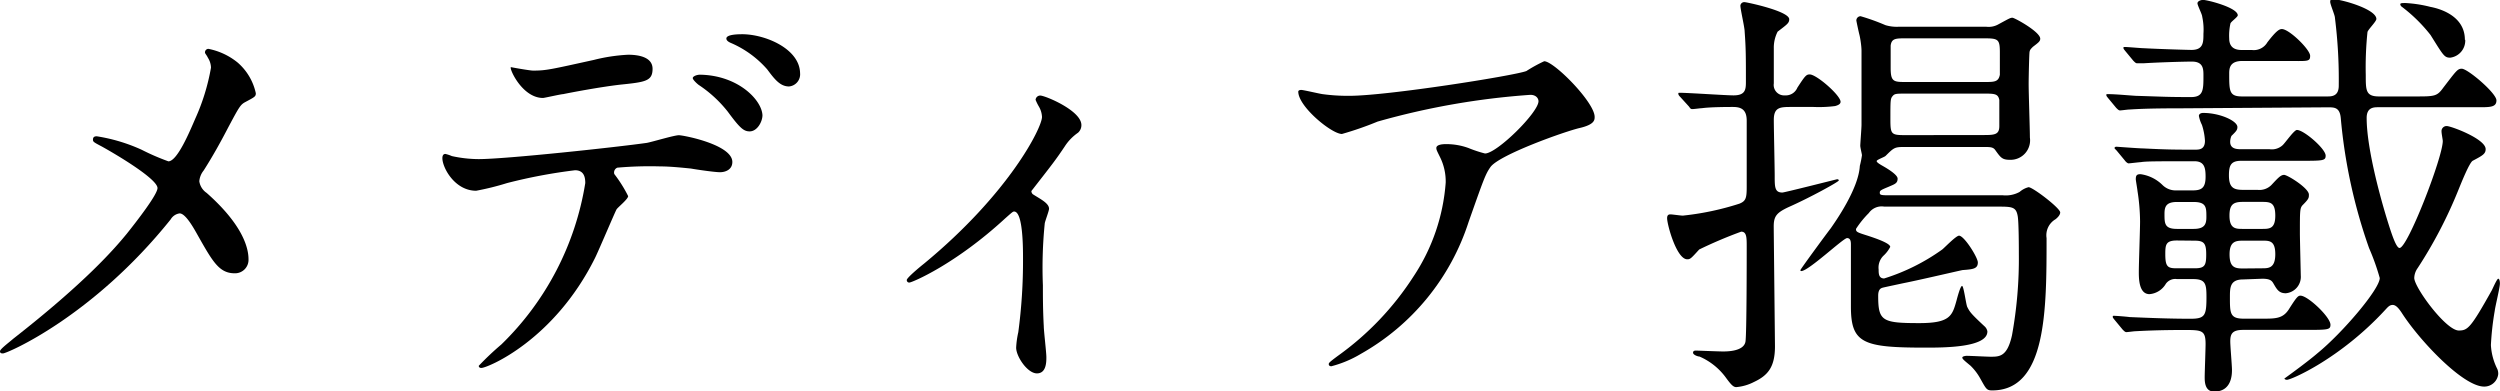 <svg xmlns="http://www.w3.org/2000/svg" viewBox="0 0 280.47 43.92">
  <defs>
    <style>
      .cls-1 {
        isolation: isolate;
      }
    </style>
  </defs>
  <title>airline_h01</title>
  <g id="レイヤー_2" data-name="レイヤー 2">
    <g id="SP__u4ED5_u4E8B_u3092_u77E5_u308B__u30E1_u30C7_u30A3_u30A2_u63B2_u8F09_cs6-_u30DA_u30FC_u30B8_201" data-name="SP_%u4ED5%u4E8B%u3092%u77E5%u308B_%u30E1%u30C7%u30A3%u30A2%u63B2%u8F09_cs6-%u30DA%u30FC%u30B8%201">
      <g class="cls-1">
        <g class="cls-1">
          <path d="M15.89,16.8a25.93,25.93,0,0,0,3,1.3c1,0,2.4-3.36,3-4.75a23.66,23.66,0,0,0,1.78-5.76,2.14,2.14,0,0,0-.34-1.1C23.19,6.19,23,6,23,5.91a.39.39,0,0,1,.38-.43A7.49,7.49,0,0,1,26.64,7a6.31,6.31,0,0,1,2.06,3.46c0,.38-.14.43-1.2,1-.53.29-.67.53-1.92,2.88-.82,1.58-1.73,3.22-2.74,4.8a2.2,2.2,0,0,0-.48,1.2,1.91,1.91,0,0,0,.82,1.3c4.13,3.65,4.7,6.24,4.7,7.44a1.51,1.51,0,0,1-1.54,1.58c-1.73,0-2.45-1.25-4.13-4.22-.48-.86-1.39-2.5-2.06-2.5a1.38,1.38,0,0,0-1,.67C10.37,35.57.77,39.65.34,39.65c-.14,0-.34,0-.34-.24S.91,38.5,1.49,38c8.16-6.38,11.38-10.13,12.72-11.76,1.15-1.44,3.46-4.42,3.46-5.14,0-1-4.42-3.65-6.24-4.66-.91-.48-1-.53-1-.77s.1-.38.43-.38A19.3,19.3,0,0,1,15.89,16.8Z"/>
          <path d="M70.47,22c0,.34-1.15,1.25-1.3,1.49s-2,4.61-2.4,5.42C62.16,38.21,54.67,41.28,54,41.28c-.19,0-.29-.1-.29-.24a32.54,32.54,0,0,1,2.54-2.4,32.38,32.38,0,0,0,9.41-18.1c0-.58-.1-1.44-1.15-1.44a59.24,59.24,0,0,0-7.63,1.44,30.2,30.2,0,0,1-3.46.86c-2.4,0-3.79-2.59-3.79-3.65,0-.29.1-.48.34-.48a4.23,4.23,0,0,1,.72.24,14.18,14.18,0,0,0,3,.34c3.07,0,15.51-1.34,18.87-1.82.58-.1,3.07-.86,3.6-.86s6,1.06,6,3c0,.86-.77,1.15-1.39,1.15S78,19,77.52,18.91c-1-.1-2.35-.24-3.41-.24a41.17,41.17,0,0,0-4.85.14.58.58,0,0,0-.34.72A14.92,14.92,0,0,1,70.47,22ZM59.81,7.92c1.49,0,2-.14,6.82-1.2a19.61,19.61,0,0,1,3.84-.58c1,0,2.74.19,2.74,1.58s-.82,1.49-3.65,1.78c-2.45.29-5.66.91-6.38,1.06-.24,0-2.11.43-2.26.43-2.35,0-3.84-3.36-3.6-3.46C57.31,7.54,59.42,7.92,59.81,7.92Zm25.73,5c0,.72-.58,1.82-1.44,1.82-.67,0-1.1-.38-2.45-2.21a13.91,13.91,0,0,0-3.26-3c-.19-.14-.67-.58-.67-.77s.43-.38.82-.38C82.85,8.45,85.54,11.28,85.54,13Zm4.22-4.71A1.37,1.37,0,0,1,88.52,9.7c-1,0-1.63-.82-2.45-1.92a11.38,11.38,0,0,0-4-2.93c-.48-.19-.58-.38-.58-.53,0-.48,1.44-.48,1.78-.48C85.83,3.84,89.76,5.47,89.76,8.26Z"/>
          <path d="M115.87,21.79c.82.53,1.82,1,1.82,1.63,0,.24-.43,1.34-.48,1.63A49.46,49.46,0,0,0,117,32c0,1.25,0,2.78.1,4.61,0,.48.29,2.93.29,3.46s0,1.82-1.06,1.82S114,40,114,39a10.13,10.13,0,0,1,.24-1.73,60.2,60.2,0,0,0,.53-8.26c0-1.2,0-5.28-1-5.28-.14,0-.24.1-1,.77-5.62,5.18-10.47,7.2-10.75,7.2a.27.27,0,0,1-.29-.29c0-.24,1.44-1.44,1.92-1.82,9.55-7.87,13.25-15.27,13.25-16.47a2.52,2.52,0,0,0-.34-1.15,5.64,5.64,0,0,1-.38-.77.52.52,0,0,1,.53-.48c.53,0,4.61,1.68,4.61,3.31a1.13,1.13,0,0,1-.38.86,5.47,5.47,0,0,0-1.49,1.54c-1.06,1.58-1.34,1.92-3.74,5A.48.48,0,0,0,115.87,21.79Z"/>
          <path d="M148.37,10.56a21,21,0,0,0,3,.19c4.27,0,18.53-2.26,19.87-2.78a16.59,16.59,0,0,1,2-1.1c1.1,0,5.66,4.61,5.66,6.24,0,.34,0,.86-1.68,1.25s-9,3-10,4.37c-.58.82-.77,1.39-2.45,6.14a26.21,26.21,0,0,1-12.1,14.83,12.52,12.52,0,0,1-3.31,1.39c-.19,0-.29-.1-.29-.24s.1-.24,1-.91A32.68,32.68,0,0,0,158.59,31a21.91,21.91,0,0,0,3.6-10.51,6.14,6.14,0,0,0-.62-2.83c-.38-.77-.43-.86-.43-1.06,0-.38.72-.43,1-.43a7.24,7.24,0,0,1,2.59.43,14.23,14.23,0,0,0,1.87.62c1.34,0,6-4.61,6-5.86,0-.34-.29-.72-.91-.72a84,84,0,0,0-17.14,3,36.7,36.7,0,0,1-4,1.39c-1.15,0-4.9-3.07-4.9-4.75,0-.1.1-.19.34-.19S148,10.51,148.37,10.56Z"/>
          <path d="M201,12c-1.25,0-2,0-2,1.44,0,1,.1,5.38.1,6.29,0,1.25,0,1.87.86,1.87.24,0,6.1-1.49,6.14-1.49s.19,0,.19.14-3.22,1.92-5.67,3c-1.3.62-1.63,1-1.63,2.16,0,.34.14,13.3.14,13.44,0,2.3-.77,3.26-2.35,4a5.27,5.27,0,0,1-2,.58c-.34,0-.62-.34-1.11-1A7.19,7.19,0,0,0,190.66,40c-.19,0-.72-.19-.72-.43s.24-.24.34-.24,2.54.1,3,.1,2.35,0,2.54-1.1c.14-.77.14-9.65.14-10.66s0-1.68-.62-1.68a49.64,49.64,0,0,0-4.71,2c-.91,1-1,1.1-1.34,1.1-1.2,0-2.26-3.89-2.26-4.61,0-.38.19-.43.38-.43s1.15.14,1.39.14a31.21,31.21,0,0,0,6.34-1.34c.72-.29.82-.62.82-1.87V13.54c0-1.25-.62-1.54-1.54-1.54-.43,0-2.54,0-3.5.14-.19,0-.86.1-1.06.1s-.24-.1-.38-.29l-1-1.1c-.14-.14-.19-.24-.19-.34s0-.1.19-.1c.91,0,5.14.29,6,.29,1.3,0,1.39-.62,1.39-1.49,0-2.83,0-3.74-.14-5.66,0-.48-.48-2.5-.48-2.93a.44.44,0,0,1,.48-.38c.19,0,5,1,5,1.92,0,.43-.24.58-1.3,1.39a3.94,3.94,0,0,0-.43,1.87c0,.38,0,3.55,0,3.94a1.17,1.17,0,0,0,1.25,1.34,1.4,1.4,0,0,0,1.39-.86c.87-1.34,1-1.49,1.39-1.49.77,0,3.46,2.35,3.46,3.07,0,.24-.24.38-.62.48a14.39,14.39,0,0,1-2.4.1Zm21.84-9a2.22,2.22,0,0,0,1.39-.29c1.15-.62,1.3-.72,1.54-.72s3.12,1.58,3.12,2.35c0,.29-.19.43-.82.91-.24.24-.34.34-.38.58s-.1,2.83-.1,3.6c0,1,.14,5.09.14,6a2.19,2.19,0,0,1-2.21,2.5c-.91,0-1.06-.24-1.68-1.1-.24-.34-.58-.34-1.3-.34H213.6c-1.06,0-1.15.1-2.06,1-.14.14-1,.43-1,.58s.34.34.48.43,1.87,1,1.87,1.54-.34.62-1,.91c-.91.38-1,.43-1,.67s.1.29,1,.29h12.82a3.23,3.23,0,0,0,1.87-.38,2.43,2.43,0,0,1,1-.53c.48,0,3.55,2.35,3.55,2.83,0,.29-.29.58-.53.77a2.08,2.08,0,0,0-1,2.11c0,8.06,0,17.09-6.1,17.09-.62,0-.67-.14-1.34-1.34a6.11,6.11,0,0,0-1.1-1.44c-.82-.67-.91-.77-.91-.91s.38-.19.48-.19c.43,0,2.3.1,2.69.1,1,0,1.87,0,2.4-2.4a47.77,47.77,0,0,0,.77-9.12c0-.48,0-3.74-.14-4.32-.19-1-.67-1-2.35-1H211.39a1.76,1.76,0,0,0-1.73.72,10.7,10.7,0,0,0-1.44,1.78c0,.34.1.38,1.34.77.72.24,2.5.82,2.5,1.25a3.54,3.54,0,0,1-.77,1,1.87,1.87,0,0,0-.53,1.54c0,.43,0,1,.62,1a22.89,22.89,0,0,0,6.53-3.26c.29-.24,1.54-1.54,1.87-1.54.58,0,2.11,2.45,2.11,3,0,.72-.53.77-1.73.86-1.54.34-5,1.15-6.72,1.49-2,.43-2.26.48-2.35.53-.34.14-.38.58-.38.86,0,2.83.43,3.07,4.61,3.07,3.46,0,3.7-.82,4.18-2.54.1-.38.43-1.63.62-1.63s.43,2,.58,2.35c.29.58.43.77,1.92,2.16a1,1,0,0,1,.34.58C223,39,218.07,39,216,39c-7,0-8.35-.48-8.35-4.61,0-1,0-6.34,0-6.91,0-.29,0-.77-.43-.77s-4.32,3.7-5.14,3.7a.1.1,0,0,1-.1-.1c0-.1,3-4.18,3.41-4.7.53-.77,3.12-4.42,3.26-7a10.44,10.44,0,0,0,.24-1.2c0-.1-.19-.86-.19-1.06s.14-2,.14-2.35c0-.82,0-7.78,0-8.3s-.14-1.44-.24-1.82-.34-1.54-.34-1.58a.48.48,0,0,1,.48-.48,23.76,23.76,0,0,1,2.78,1A4.36,4.36,0,0,0,213,3Zm-9,1.3c-1.15,0-1.63,0-1.73.82,0,.19,0,1.68,0,2.5,0,1.58.34,1.58,1.78,1.58h8.74c1.1,0,1.58,0,1.73-.82,0-.24,0-1.68,0-2.5,0-1.49-.19-1.58-1.78-1.58Zm8.54,10.85c1.34,0,1.92,0,1.92-1,0-.48,0-2.74,0-2.93-.14-.72-.53-.72-1.87-.72H214c-1.29,0-1.44,0-1.68.29s-.24.48-.24,2.59c0,1.78.1,1.78,1.92,1.78Z"/>
          <path d="M244.94,12.15c-4.22,0-5.38.1-6.1.14-.14,0-.87.1-1,.1s-.24-.1-.43-.29L236.5,11c-.19-.24-.19-.24-.19-.34s0-.1.14-.1c.91,0,2.3.14,3.17.19,3.22.1,3.55.14,6.19.14,1.39,0,1.39-.82,1.39-2.4,0-.72,0-1.58-1.29-1.58-1.11,0-4.08.1-5.43.19l-.72,0c-.14,0-.24-.1-.43-.29l-.91-1.1c-.19-.24-.19-.24-.19-.34s0-.1.14-.1c.34,0,1.87.14,2.16.14,1.82.1,5,.19,5.33.19,1.34,0,1.34-.86,1.34-1.82a6.89,6.89,0,0,0-.14-1.92c0-.24-.53-1.25-.53-1.49s.38-.38.63-.38c.48,0,3.89.86,3.89,1.73,0,.19-.77.72-.82.91a6.25,6.25,0,0,0-.14,1.68c0,1.3,1.06,1.3,1.49,1.3h1.06a1.76,1.76,0,0,0,1.73-.86c1-1.3,1.34-1.49,1.63-1.49.82,0,3.17,2.3,3.17,3s-.29.58-2.74.58h-4.85c-1.39,0-1.49.77-1.49,1.39,0,2,0,2.59,1.44,2.59h9.55c.48,0,1.3,0,1.3-1.2a55.43,55.43,0,0,0-.43-7.63c0-.29-.53-1.49-.53-1.78s.14-.29.38-.29c.86,0,4.8,1.1,4.8,2.21,0,.29-1,1.25-1,1.49a38.69,38.69,0,0,0-.19,4.8c0,1.73,0,2.4,1.49,2.4h4c2.26,0,2.5,0,3.22-1,1.44-1.87,1.58-2.11,2.06-2.11.67,0,3.89,2.74,3.89,3.55s-.77.77-2.26.77h-11c-.48,0-1.3,0-1.3,1.2,0,3.12,1.3,8.16,2.3,11.42.48,1.54,1,3.17,1.39,3.17.91,0,4.85-10.18,4.85-12,0-.14-.14-.82-.14-1.06a.57.57,0,0,1,.58-.62c.48,0,4.37,1.44,4.37,2.59,0,.53-.34.72-1.44,1.3-.38.19-1.3,2.5-1.63,3.31a50.53,50.53,0,0,1-4.56,8.74,2,2,0,0,0-.38,1.1c0,1.06,3.55,5.9,5,5.9,1,0,1.34-.29,3.7-4.51.1-.19.58-1.3.72-1.3s.19.29.19.53c0,.48-.53,2.59-.58,3.07a31.43,31.43,0,0,0-.43,3.84,6.74,6.74,0,0,0,.72,2.69,1.32,1.32,0,0,1,.1.58,1.57,1.57,0,0,1-1.58,1.39c-2.4,0-7.34-5.28-9.26-8.3-.29-.43-.62-.86-1-.86s-.58.29-.86.58c-5,5.42-10.51,7.82-11,7.82,0,0-.24,0-.29-.14.86-.62,2.74-2,3.7-2.83,2.78-2.26,7-7.2,7-8.45a25.78,25.78,0,0,0-1.2-3.36,59.6,59.6,0,0,1-3.17-14.54c-.1-1.25-.72-1.25-1.44-1.25Zm6.72,19.2c-1.49,0-1.49.91-1.49,2,0,1.78,0,2.4,1.54,2.4h2.11c1.44,0,2.26,0,2.93-1,.91-1.44,1.06-1.58,1.34-1.58.82,0,3.36,2.4,3.36,3.26,0,.58-.29.58-2.93.58h-6.87c-1.25,0-1.44.48-1.44,1.3,0,.53.19,2.69.19,3.17s0,2.45-2,2.45c-1.06,0-1.06-1.15-1.06-1.63s.1-3.17.1-3.7c0-1.58-.43-1.58-2.5-1.58-2.79,0-4.66.1-5.38.14-.14,0-.86.1-1,.1s-.24-.1-.43-.29l-.91-1.1c-.19-.24-.19-.24-.19-.34s0-.1.14-.1c.29,0,1.49.1,1.73.14,2.3.1,4.56.19,6.86.19,1.63,0,1.78-.38,1.78-2.45,0-1.44-.1-2-1.49-2h-1.82a1.3,1.3,0,0,0-1.25.53A2.34,2.34,0,0,1,241.15,33c-1.2,0-1.2-1.78-1.2-2.5,0-.91.14-4.8.14-5.62a22.81,22.81,0,0,0-.29-3.46c0-.1-.19-1.2-.19-1.3,0-.43.1-.58.53-.58a4.35,4.35,0,0,1,2.45,1.2,2.09,2.09,0,0,0,1.58.62H246c1,0,1.44-.29,1.44-1.54,0-1-.14-1.73-1.25-1.73-4,0-5.47,0-6,.1-.14,0-1.3.14-1.39.14s-.29-.14-.43-.34l-.91-1.1c-.19-.19-.24-.24-.24-.29s.1-.14.19-.14,2.54.19,3,.19c2.78.14,3.65.14,5.86.14.43,0,1.1,0,1.1-1a7.07,7.07,0,0,0-.34-1.78,3.79,3.79,0,0,1-.34-1c0-.24.24-.34.48-.34,1.92,0,3.84.91,3.84,1.58,0,.34-.14.48-.67,1a1.69,1.69,0,0,0-.14.67c0,.82.82.82,1.25.82h3.17a1.79,1.79,0,0,0,1.44-.43c.29-.24,1.3-1.73,1.63-1.73.77,0,3.22,2.11,3.22,2.88,0,.58-.29.58-2.93.58h-6.53c-1.15,0-1.39.48-1.39,1.63,0,1.39.53,1.63,1.58,1.63h1.63a1.89,1.89,0,0,0,1.54-.53c.77-.82,1.06-1.15,1.44-1.15s2.78,1.49,2.78,2.21c0,.38,0,.48-.72,1.2-.29.34-.29.62-.29,3.17,0,.58.1,4.51.1,4.7a1.85,1.85,0,0,1-1.68,2c-.77,0-1-.43-1.39-1.1-.19-.34-.43-.53-1.25-.53Zm-7.44-8.69c-1.25,0-1.39.58-1.39,1.34,0,1.06,0,1.68,1.39,1.68h1.87c1.25,0,1.44-.53,1.44-1.34,0-1.06,0-1.68-1.44-1.68Zm0,4.32c-1.25,0-1.3.48-1.3,1.54,0,1.44.29,1.58,1.3,1.58h2c1.15,0,1.29-.34,1.29-1.58S247.25,27,246.19,27Zm9.55-1.3c.82,0,1.49,0,1.49-1.49s-.58-1.54-1.49-1.54h-2.16c-1.06,0-1.49.29-1.49,1.54,0,1.49.72,1.49,1.49,1.49Zm0,4.42c.72,0,1.49,0,1.49-1.58S254.55,27,253.73,27h-2.11c-.82,0-1.49.1-1.49,1.54s.58,1.58,1.49,1.58Zm22.8-25.63a1.93,1.93,0,0,1-1.68,2c-.67,0-.77-.24-2.21-2.54A17.41,17.41,0,0,0,269.47.77a.42.42,0,0,1-.19-.29c0-.14.24-.14.58-.14a14.18,14.18,0,0,1,2.79.43C273.41.91,276.53,1.63,276.53,4.46Z"/>
        </g>
      </g>
    </g>
  </g>
</svg>
